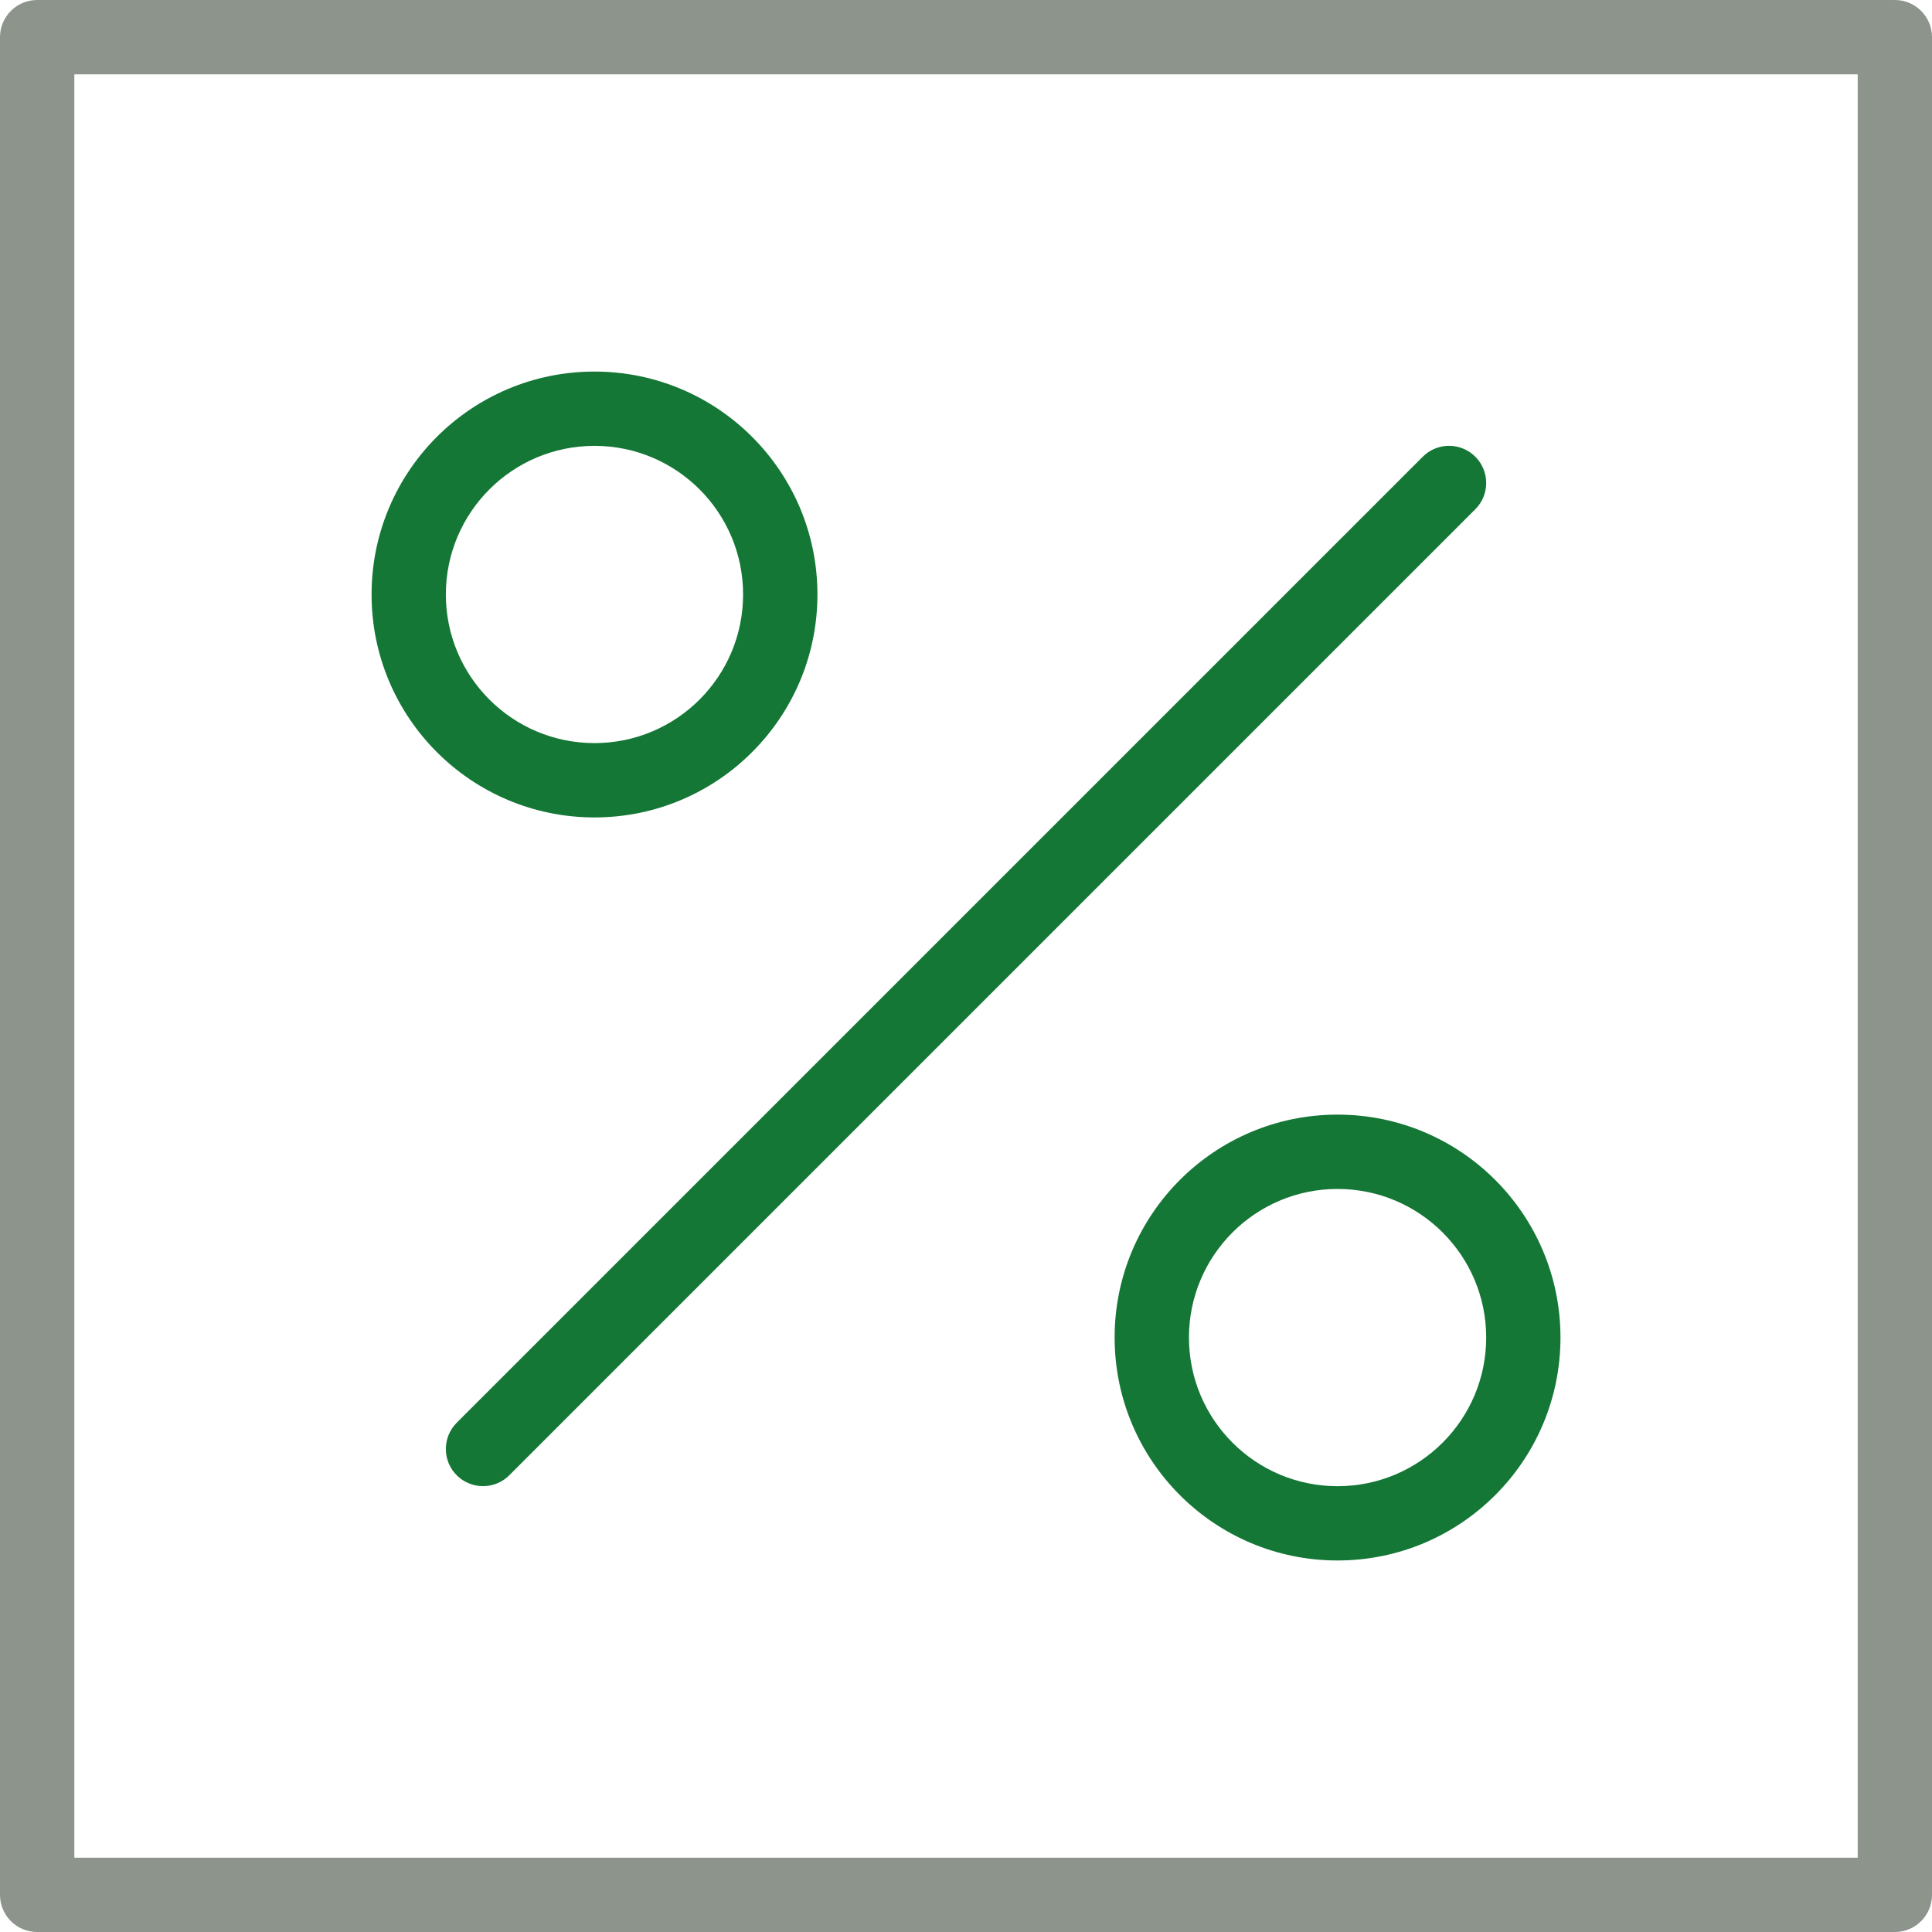 <svg width="40" height="40" viewBox="0 0 40 40" fill="none" xmlns="http://www.w3.org/2000/svg">
<path fill-rule="evenodd" clip-rule="evenodd" d="M0 0.769V39.231C0 39.656 0.344 40 0.769 40H39.231C39.656 40 40 39.656 40 39.231V0.769C40 0.344 39.656 0 39.231 0H0.769C0.344 0 0 0.344 0 0.769ZM1.539 1.539H38.462V38.462H1.539V1.539Z" fill="#8C948C"/>
<path fill-rule="evenodd" clip-rule="evenodd" d="M9.456 29.456C9.156 29.756 9.156 30.244 9.456 30.544C9.757 30.844 10.244 30.844 10.544 30.544L30.545 10.543C30.845 10.243 30.845 9.756 30.545 9.456C30.244 9.155 29.757 9.155 29.457 9.456L9.456 29.456Z" fill="#147736"/>
<path fill-rule="evenodd" clip-rule="evenodd" d="M12.308 16.924C14.857 16.924 16.924 14.857 16.924 12.308C16.924 9.759 14.857 7.693 12.308 7.693C9.759 7.693 7.693 9.759 7.693 12.308C7.693 14.857 9.759 16.924 12.308 16.924ZM12.308 15.385C14.008 15.385 15.385 14.007 15.385 12.308C15.385 10.609 14.008 9.231 12.308 9.231C10.609 9.231 9.231 10.609 9.231 12.308C9.231 14.007 10.609 15.385 12.308 15.385Z" fill="#147736"/>
<path fill-rule="evenodd" clip-rule="evenodd" d="M27.692 32.308C30.242 32.308 32.308 30.241 32.308 27.692C32.308 25.143 30.242 23.077 27.692 23.077C25.144 23.077 23.077 25.143 23.077 27.692C23.077 30.241 25.144 32.308 27.692 32.308ZM27.692 30.77C29.392 30.77 30.77 29.392 30.77 27.692C30.77 25.993 29.392 24.616 27.692 24.616C25.993 24.616 24.616 25.993 24.616 27.692C24.616 29.392 25.993 30.77 27.692 30.77Z" fill="#147736"/>
</svg>
